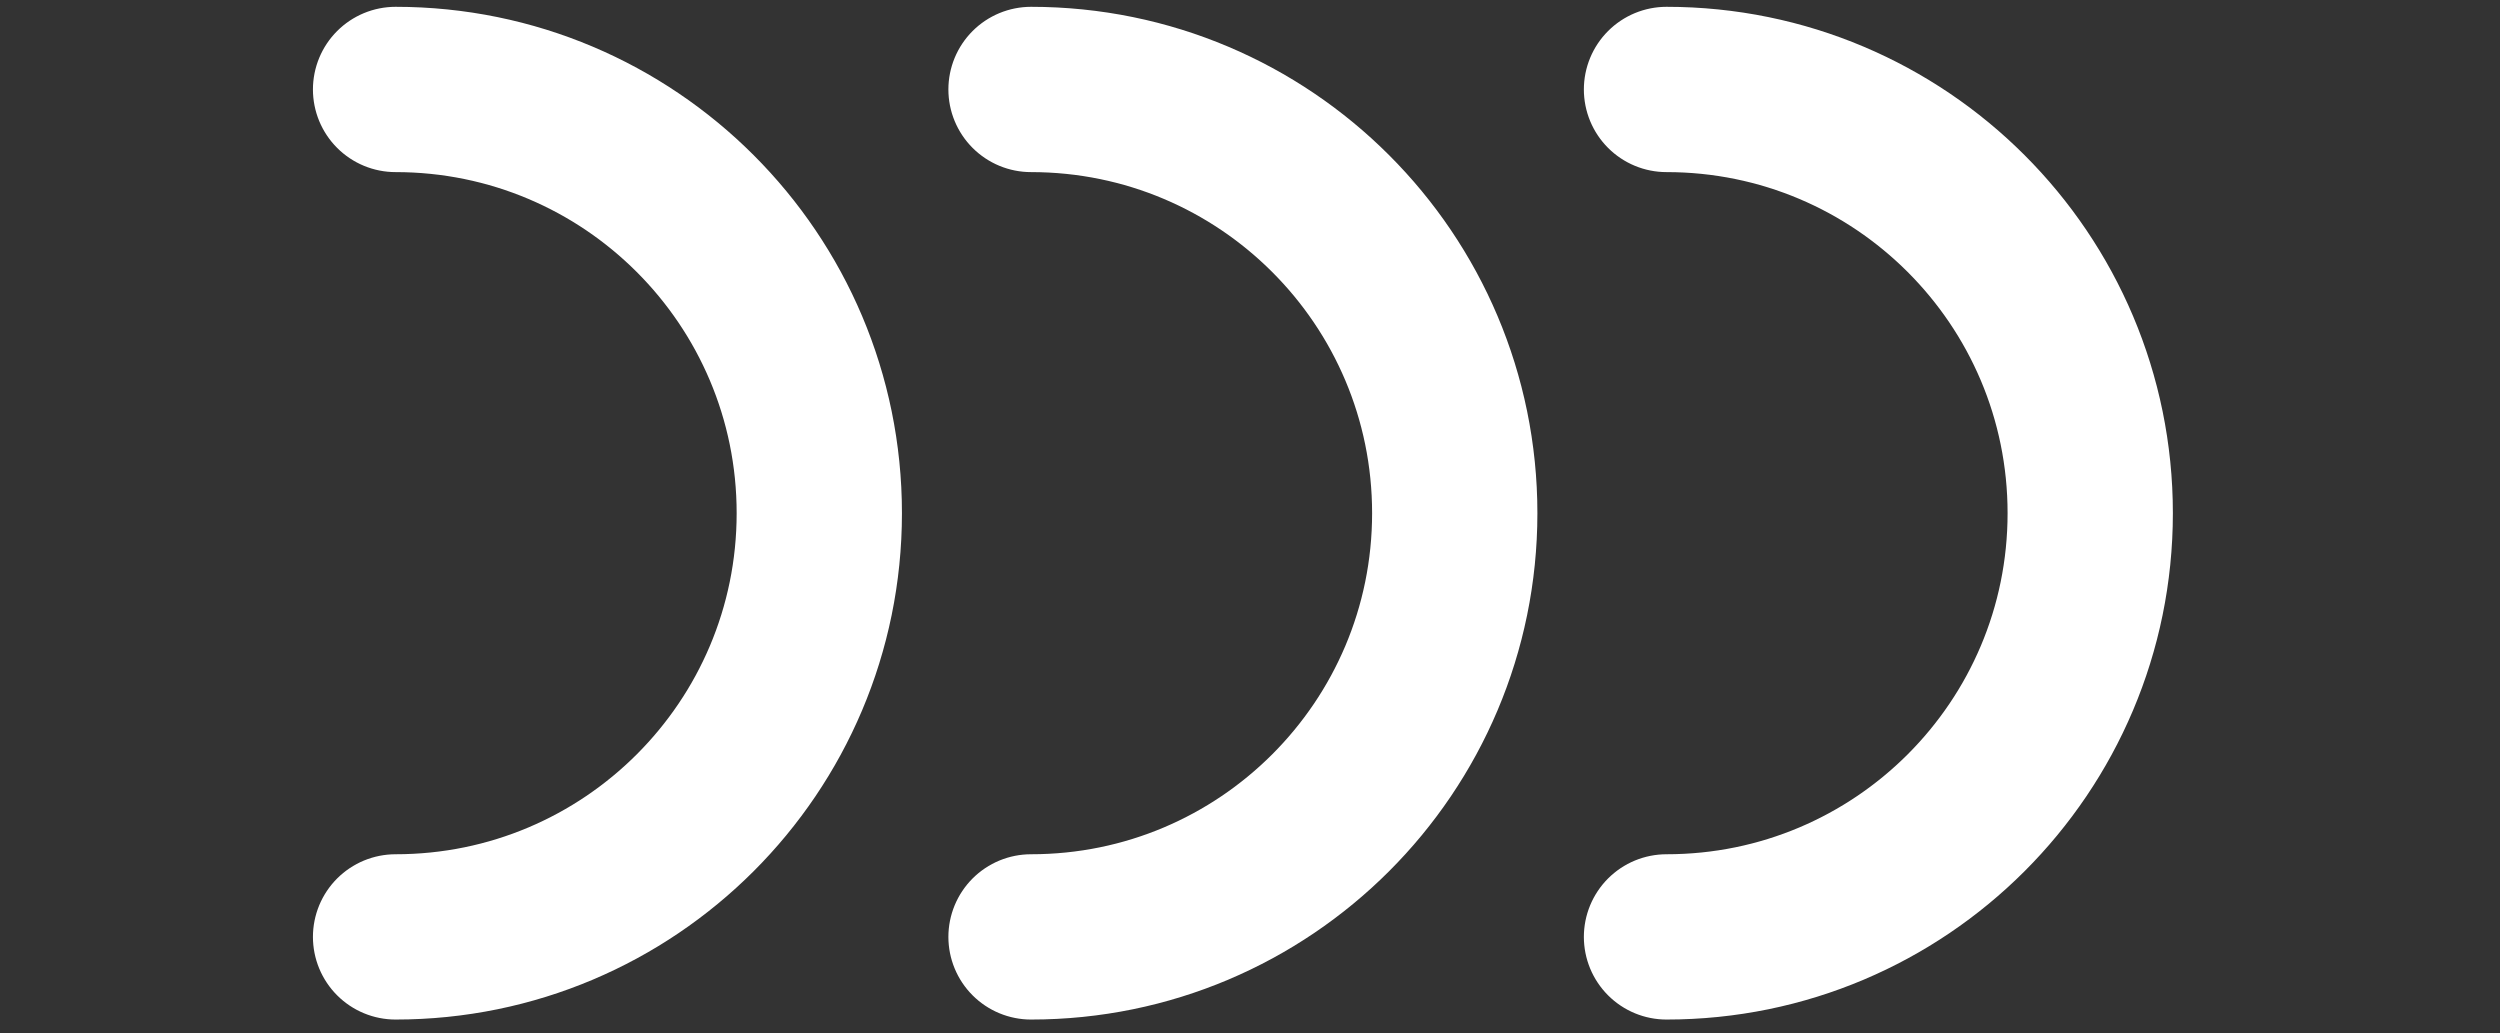 <?xml version="1.0" encoding="iso-8859-1"?>
<!-- Generator: Adobe Illustrator 26.3.1, SVG Export Plug-In . SVG Version: 6.00 Build 0)  -->
<svg version="1.1" id="&#x5716;&#x5C64;_1" xmlns="http://www.w3.org/2000/svg" xmlns:xlink="http://www.w3.org/1999/xlink" x="0px"
	 y="0px" viewBox="0 0 121 50" style="enable-background:new 0 0 121 50;" xml:space="preserve">
<rect x="0" y="0" width="121" height="50" fill="#333333" stroke="none"/>
<g id="Group_604" transform="translate(630.5 -6096.5)">
	<path id="Path_1255" style="fill:none;stroke:#FFFFFF;stroke-width:8;stroke-linecap:round;stroke-miterlimit:10;" d="
		M-611.354,6100.83c11.326,0,20.508,9.182,20.508,20.508c0,11.327-9.182,20.508-20.508,20.508"/>
	<path id="Path_1256" style="fill:none;stroke:#FFFFFF;stroke-width:8;stroke-linecap:round;stroke-miterlimit:10;" d="
		M-580.598,6100.83c11.326,0,20.508,9.182,20.508,20.508c0,11.327-9.182,20.508-20.508,20.508"/>
	<path id="Path_1257" style="fill:none;stroke:#FFFFFF;stroke-width:8;stroke-linecap:round;stroke-miterlimit:10;" d="
		M-549.841,6100.83c11.326,0,20.508,9.182,20.508,20.508c0,11.327-9.182,20.508-20.508,20.508"/>
</g>
</svg>
